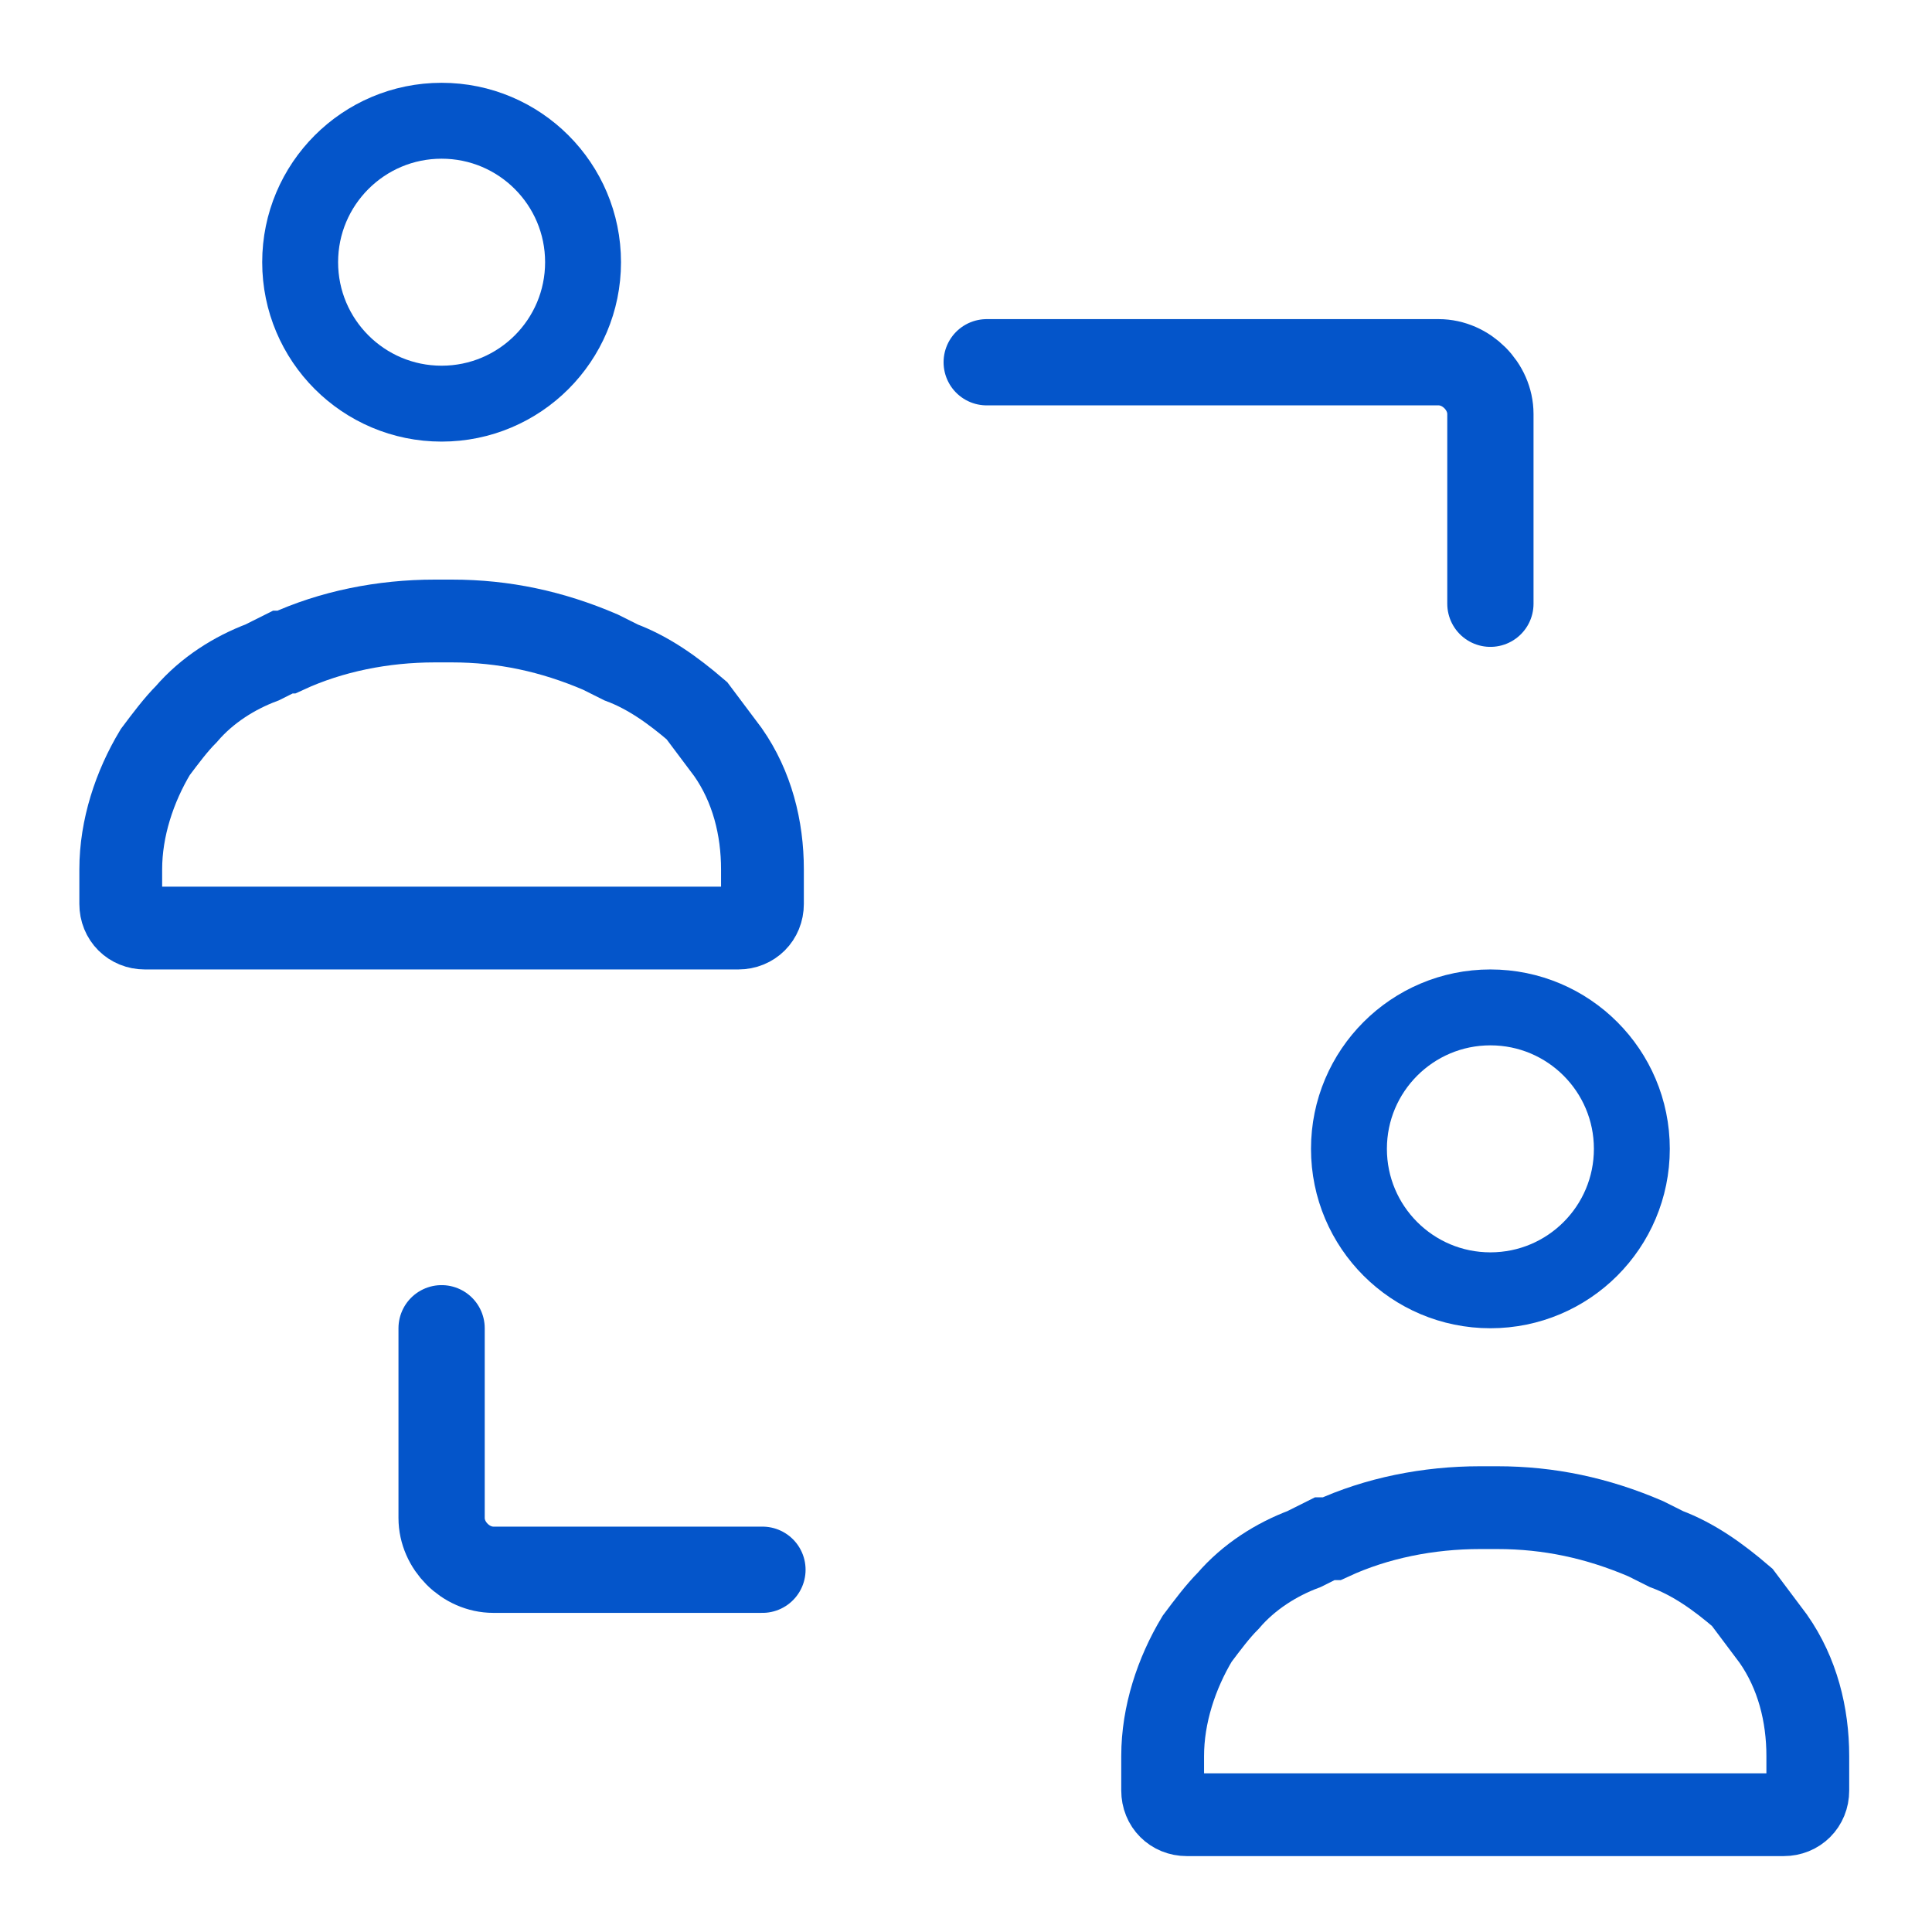 <svg width="56" height="56" viewBox="0 0 56 56" fill="none" xmlns="http://www.w3.org/2000/svg">
<g clip-path="url(#clip0_20475_11451)">
<path d="M43.2 37.4C45.465 37.4 47.3 35.565 47.3 33.3C47.3 31.036 45.465 29.2 43.2 29.2C40.936 29.2 39.1 31.036 39.1 33.3C39.1 35.565 40.936 37.4 43.2 37.4Z" stroke="#0455CA" stroke-width="2.2"/>
<path d="M12.8 11.7C15.065 11.7 16.9 9.864 16.9 7.6C16.9 5.336 15.065 3.5 12.8 3.5C10.536 3.5 8.7 5.336 8.7 7.6C8.7 9.864 10.536 11.7 12.8 11.7Z" stroke="#0455CA" stroke-width="2.2"/>
<path d="M38.6 44.6C39.9 44 41.4 43.7 42.9 43.7H43.4C44.9 43.7 46.3 44 47.7 44.6L48.3 44.9C49.1 45.2 49.8 45.7 50.5 46.3C50.8 46.7 51.1 47.1 51.4 47.5C52.1 48.5 52.4 49.7 52.4 50.9V51.9C52.4 52.3 52.1 52.6 51.7 52.6H34.4C34 52.6 33.7 52.3 33.7 51.9V50.9C33.7 49.7 34.1 48.5 34.7 47.5C35 47.1 35.3 46.7 35.6 46.4C36.2 45.7 37 45.2 37.8 44.9L38.4 44.6H38.6Z" stroke="#0455CA" stroke-width="2.4"/>
<path d="M8.3 18.9C9.6 18.3 11.1 18 12.6 18H13.1C14.6 18 16 18.3 17.4 18.9L18 19.2C18.8 19.5 19.5 20 20.2 20.6C20.5 21 20.8 21.4 21.1 21.8C21.8 22.8 22.1 24 22.1 25.2V26.2C22.1 26.6 21.8 26.9 21.4 26.9H4.2C3.8 26.9 3.5 26.6 3.5 26.2V25.2C3.5 24 3.9 22.8 4.5 21.8C4.8 21.4 5.1 21 5.4 20.7C6 20 6.8 19.5 7.6 19.2L8.2 18.9H8.3Z" stroke="#0455CA" stroke-width="2.4"/>
<path d="M43.2 17.5V12C43.2 11.2 42.5 10.5 41.7 10.5H28.6" stroke="#0455CA" stroke-width="2.5" stroke-linecap="round"/>
<path d="M12.8 38.5V44C12.8 44.8 13.5 45.5 14.3 45.5H22.1" stroke="#0455CA" stroke-width="2.5" stroke-linecap="round"/>
</g>
<defs>
<clipPath id="clip0_20475_11451">
<rect width="56" height="56" fill="white"/>
</clipPath>
</defs>
</svg>
